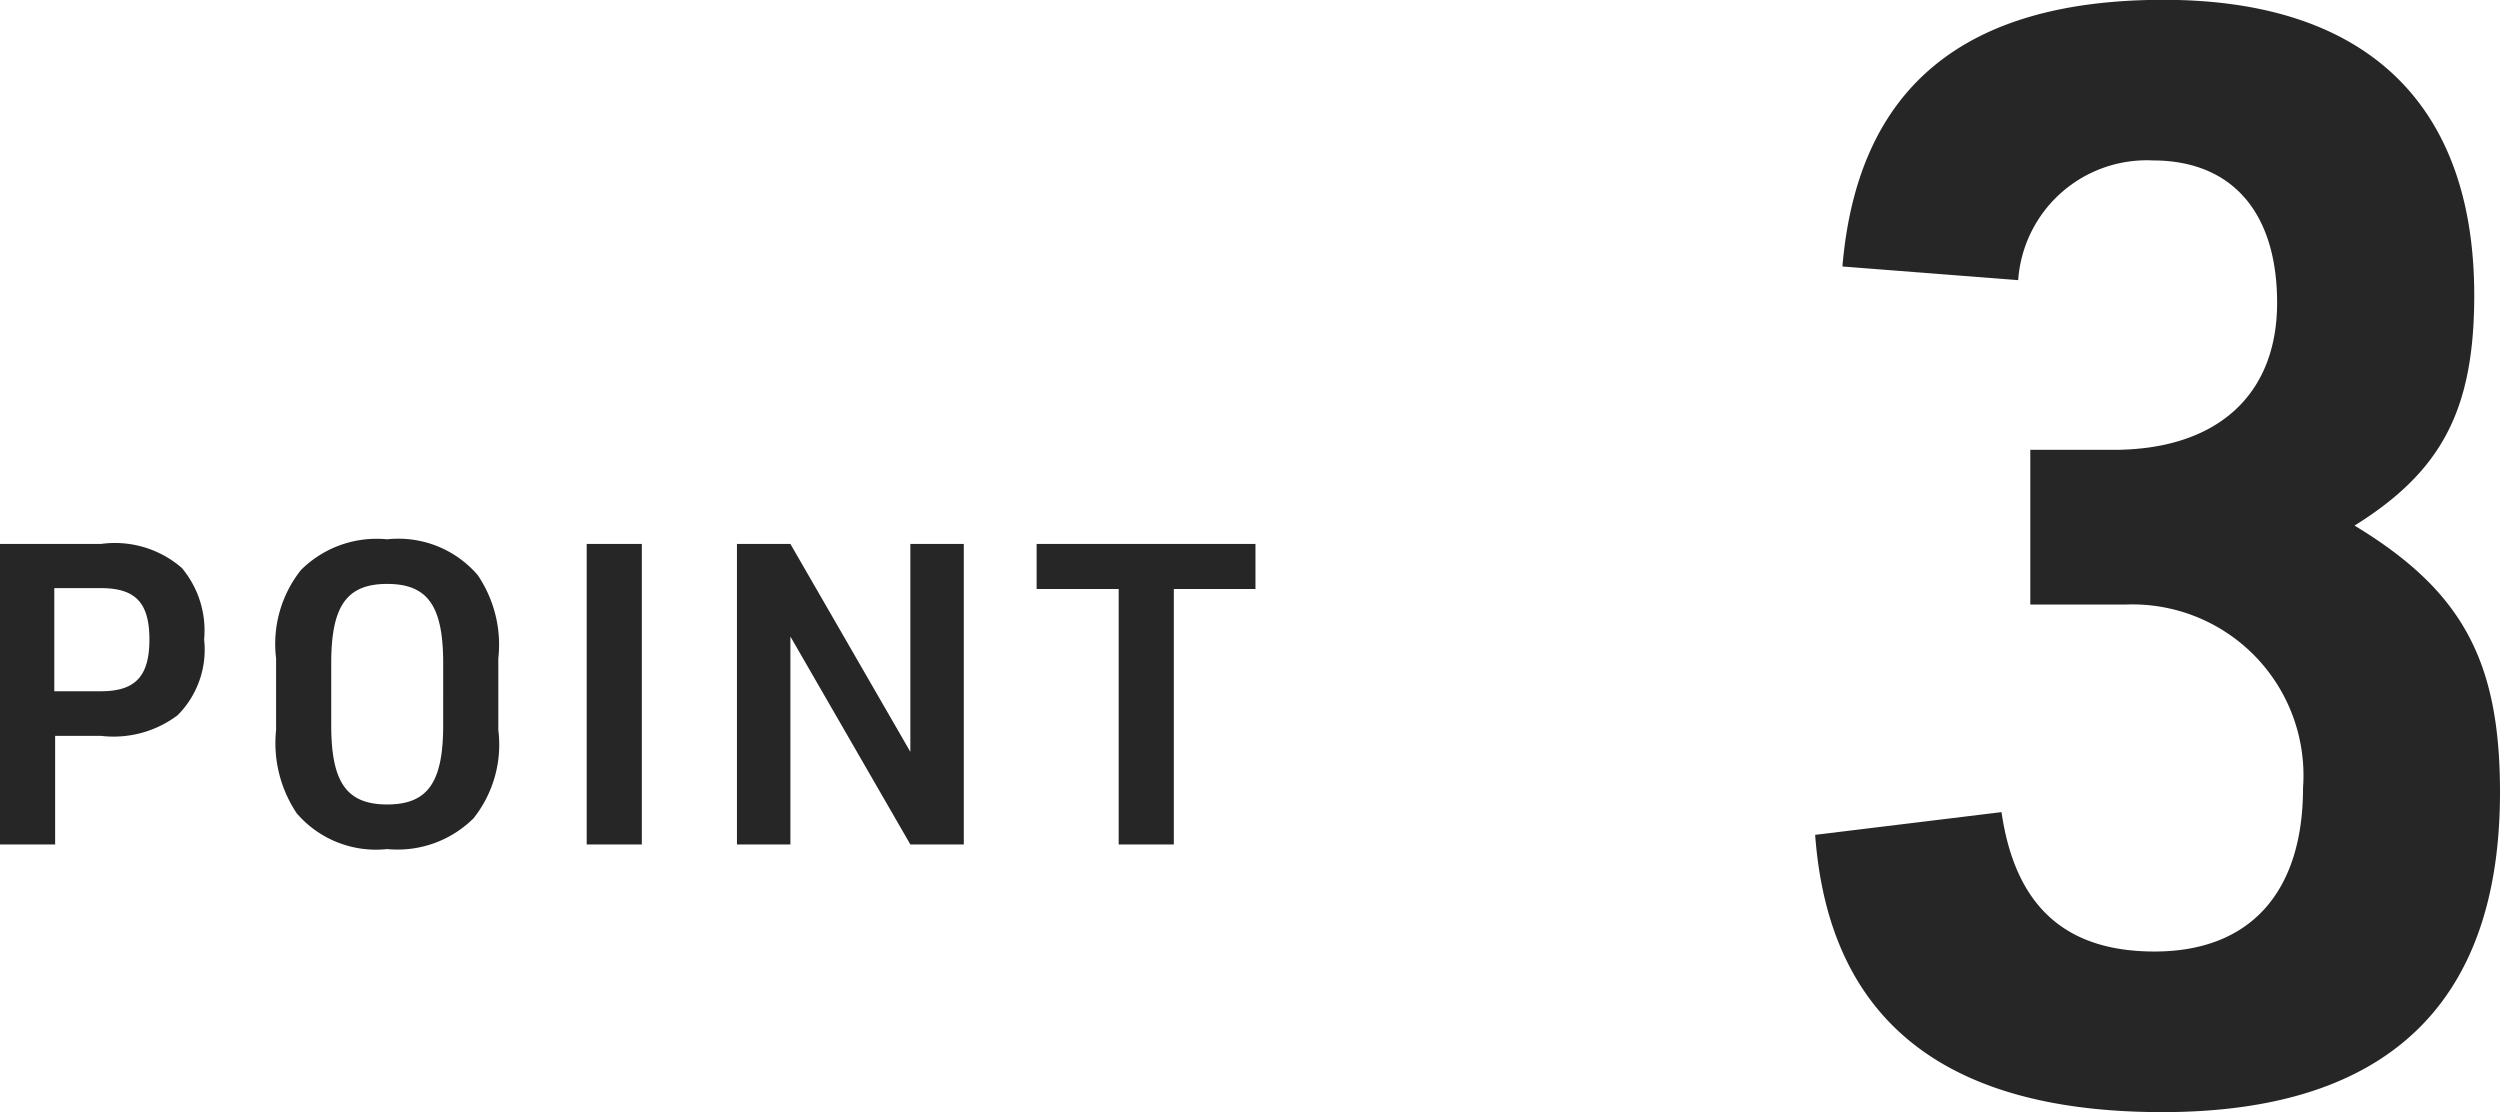 <svg xmlns="http://www.w3.org/2000/svg" width="59.4" height="26.424" viewBox="0 0 59.4 26.424">
  <g id="nav_point3" transform="translate(-139.88 -1821.936)">
    <path id="パス_323" data-name="パス 323" d="M6.12-11.7H8.388A4.064,4.064,0,0,1,12.6-7.344c0,2.484-1.26,3.888-3.528,3.888-2.124,0-3.312-1.08-3.636-3.312l-4.428.54C1.332-1.836,4.068.36,9.252.36c5.328,0,8.028-2.556,8.028-7.6,0-3.132-.9-4.788-3.456-6.336,2.088-1.3,2.844-2.772,2.844-5.472,0-4.572-2.592-7.02-7.38-7.02-4.752,0-7.272,2.088-7.632,6.336l4.176.324a3.062,3.062,0,0,1,3.2-2.844c1.872,0,2.952,1.224,2.952,3.384,0,2.2-1.44,3.492-3.888,3.492H6.12Z" transform="translate(182 1848)" fill="#262626"/>
    <path id="パス_322" data-name="パス 322" d="M2.19-2.58H3.28A2.529,2.529,0,0,0,5.1-3.07a2.205,2.205,0,0,0,.63-1.8,2.315,2.315,0,0,0-.53-1.7,2.427,2.427,0,0,0-1.92-.57H.88V0H2.19ZM2.17-3.64V-6.09H3.28c.82,0,1.15.35,1.15,1.22S4.1-3.64,3.28-3.64Zm5.27.92A3,3,0,0,0,7.93-.74a2.482,2.482,0,0,0,2.15.85,2.56,2.56,0,0,0,2.05-.73,2.811,2.811,0,0,0,.59-2.1v-1.7a2.947,2.947,0,0,0-.49-1.98,2.482,2.482,0,0,0-2.15-.85,2.547,2.547,0,0,0-2.05.73,2.826,2.826,0,0,0-.59,2.1Zm3.97-.11c0,1.36-.37,1.88-1.33,1.88S8.75-1.47,8.75-2.83V-4.31c0-1.36.37-1.88,1.33-1.88s1.33.52,1.33,1.88ZM14.82,0h1.31V-7.14H14.82Zm3.57,0h1.27V-4.94L22.51,0h1.27V-7.14H22.51V-2.2L19.66-7.14H18.39Zm9.07,0h1.31V-6.07h1.94V-7.14h-5.2v1.07h1.95Z" transform="translate(139 1842)" fill="#262626"/>
  </g>
</svg>
